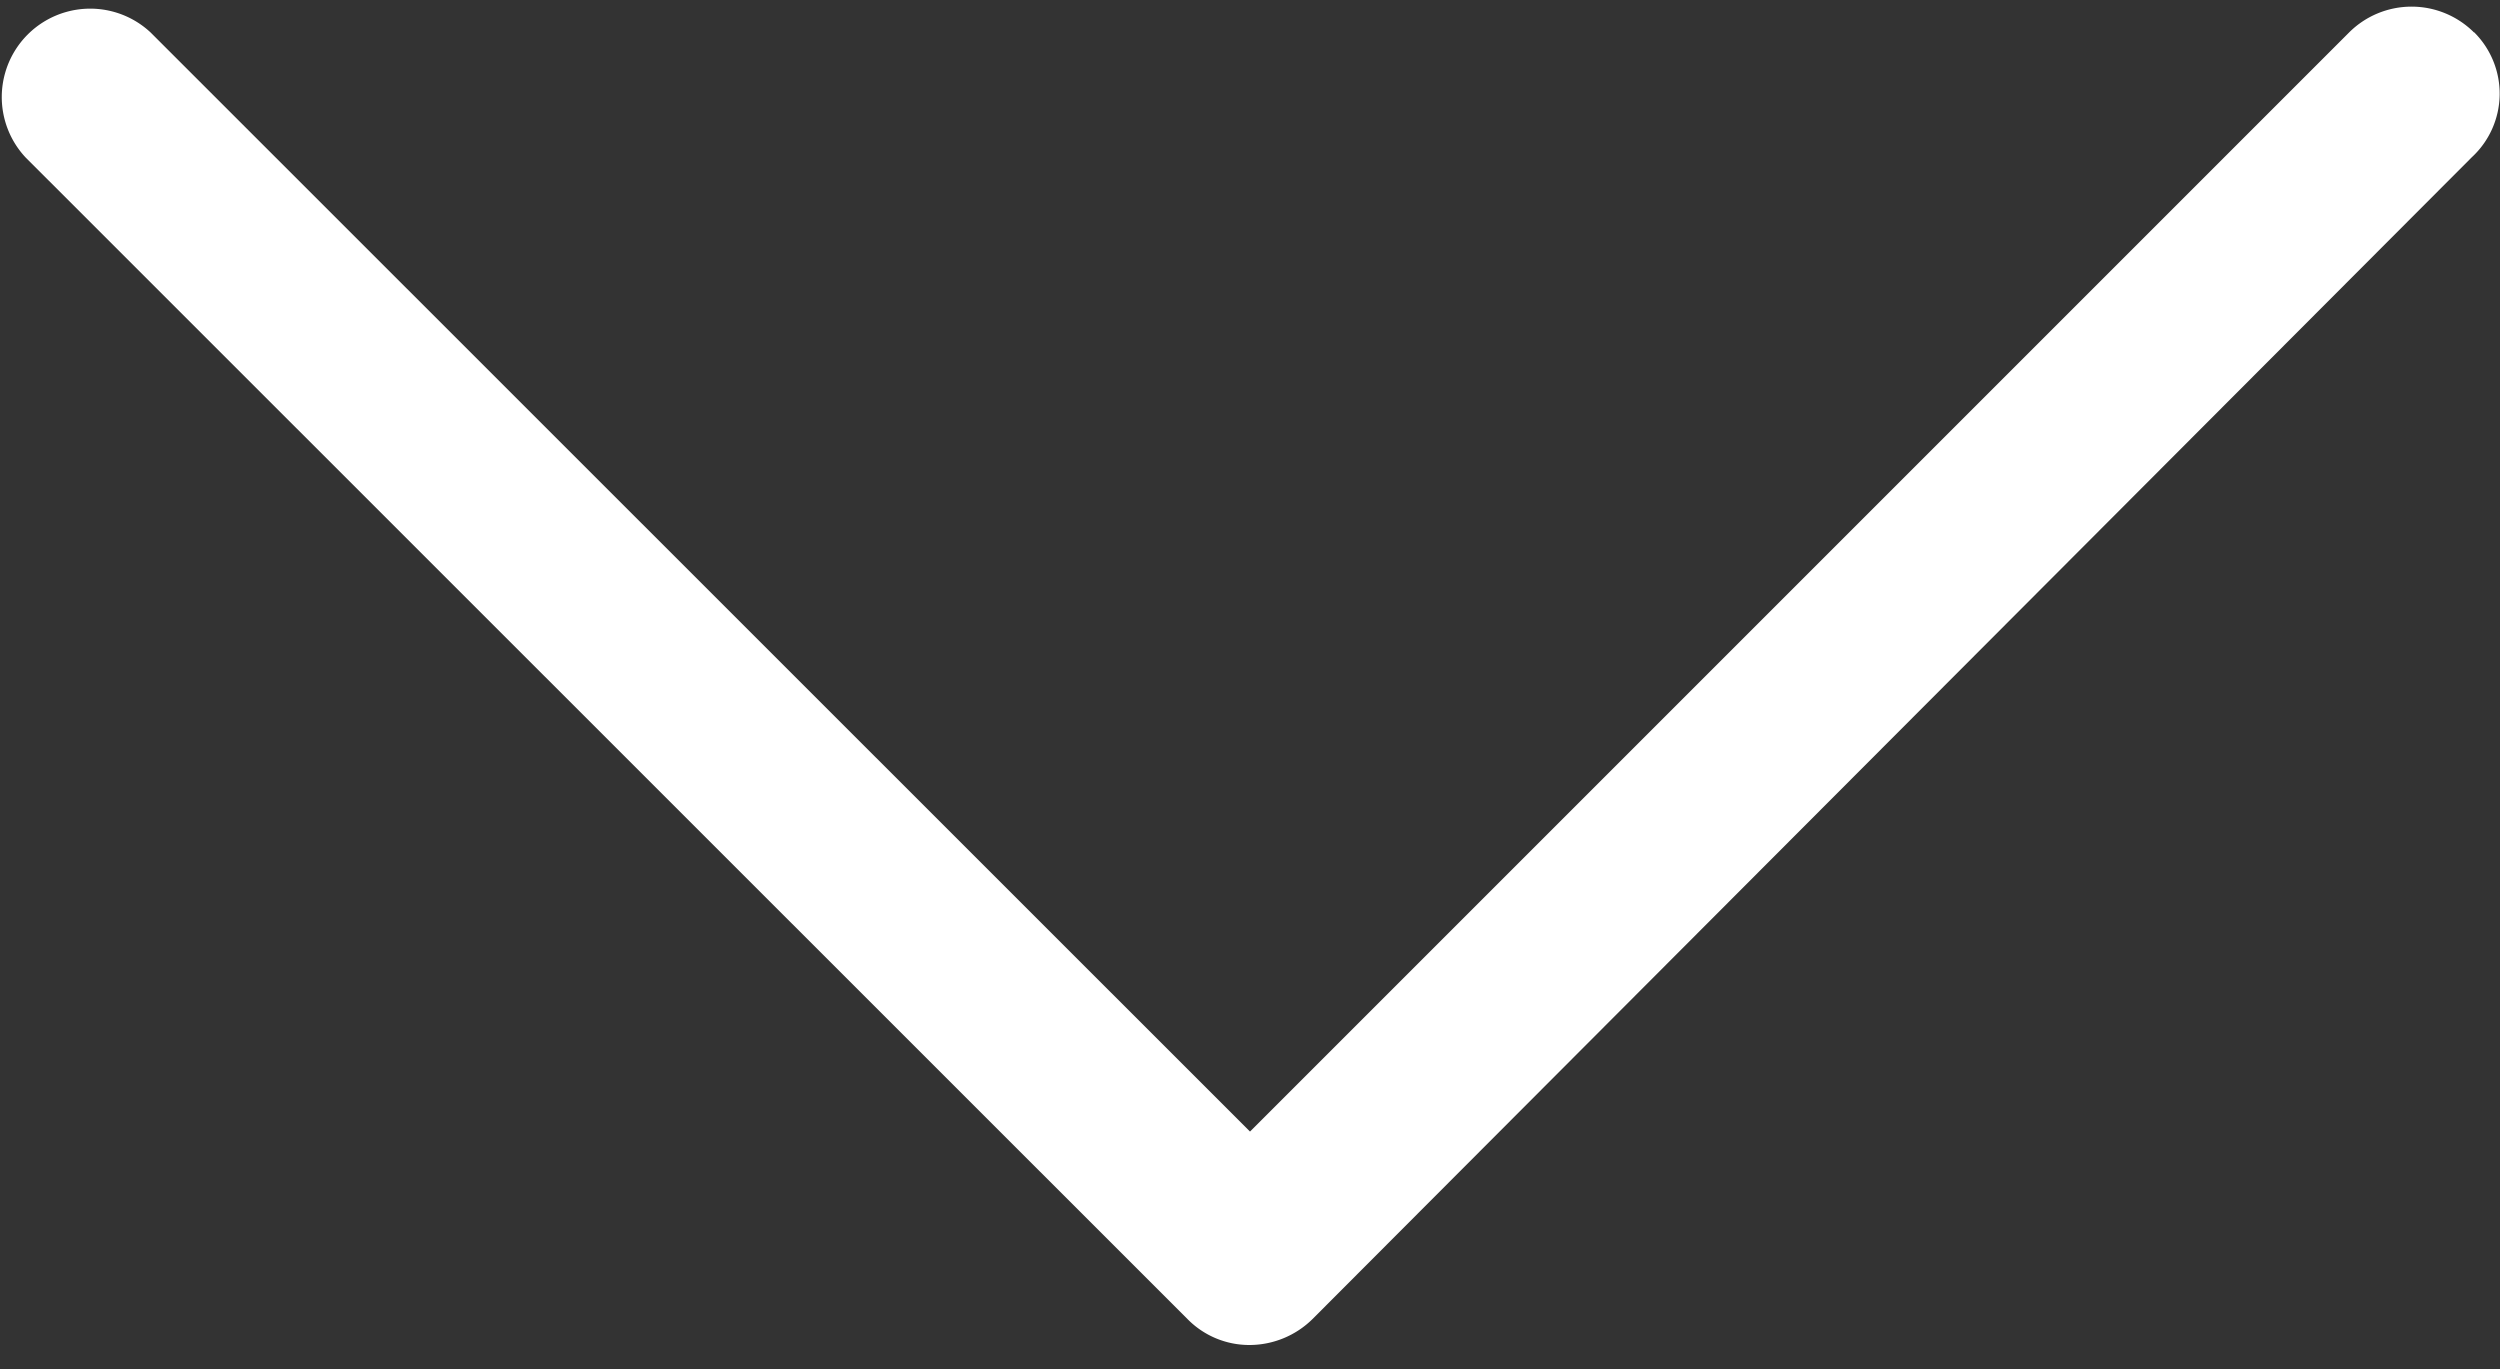 <svg xmlns="http://www.w3.org/2000/svg" xmlns:xlink="http://www.w3.org/1999/xlink" width="8" height="4.382" viewBox="0 0 8 4.382"><rect x="0" y="0" width="8" height="4.382" fill="#333333" stroke="none"/><defs><style>.a{fill:#fff;}.b{clip-path:url(#a);}</style><clipPath id="a"><rect class="a" width="8" height="4.382"/></clipPath></defs><g transform="translate(0 0)"><g class="b"><path class="a" d="M7.917.083a.283.283,0,0,0-.4,0L4,3.6.482.083a.283.283,0,0,0-.4.4L3.8,4.2a.277.277,0,0,0,.2.083A.288.288,0,0,0,4.2,4.2L7.91.482a.277.277,0,0,0,.007-.4Zm0,0" transform="translate(0 0.021)"/></g></g></svg>